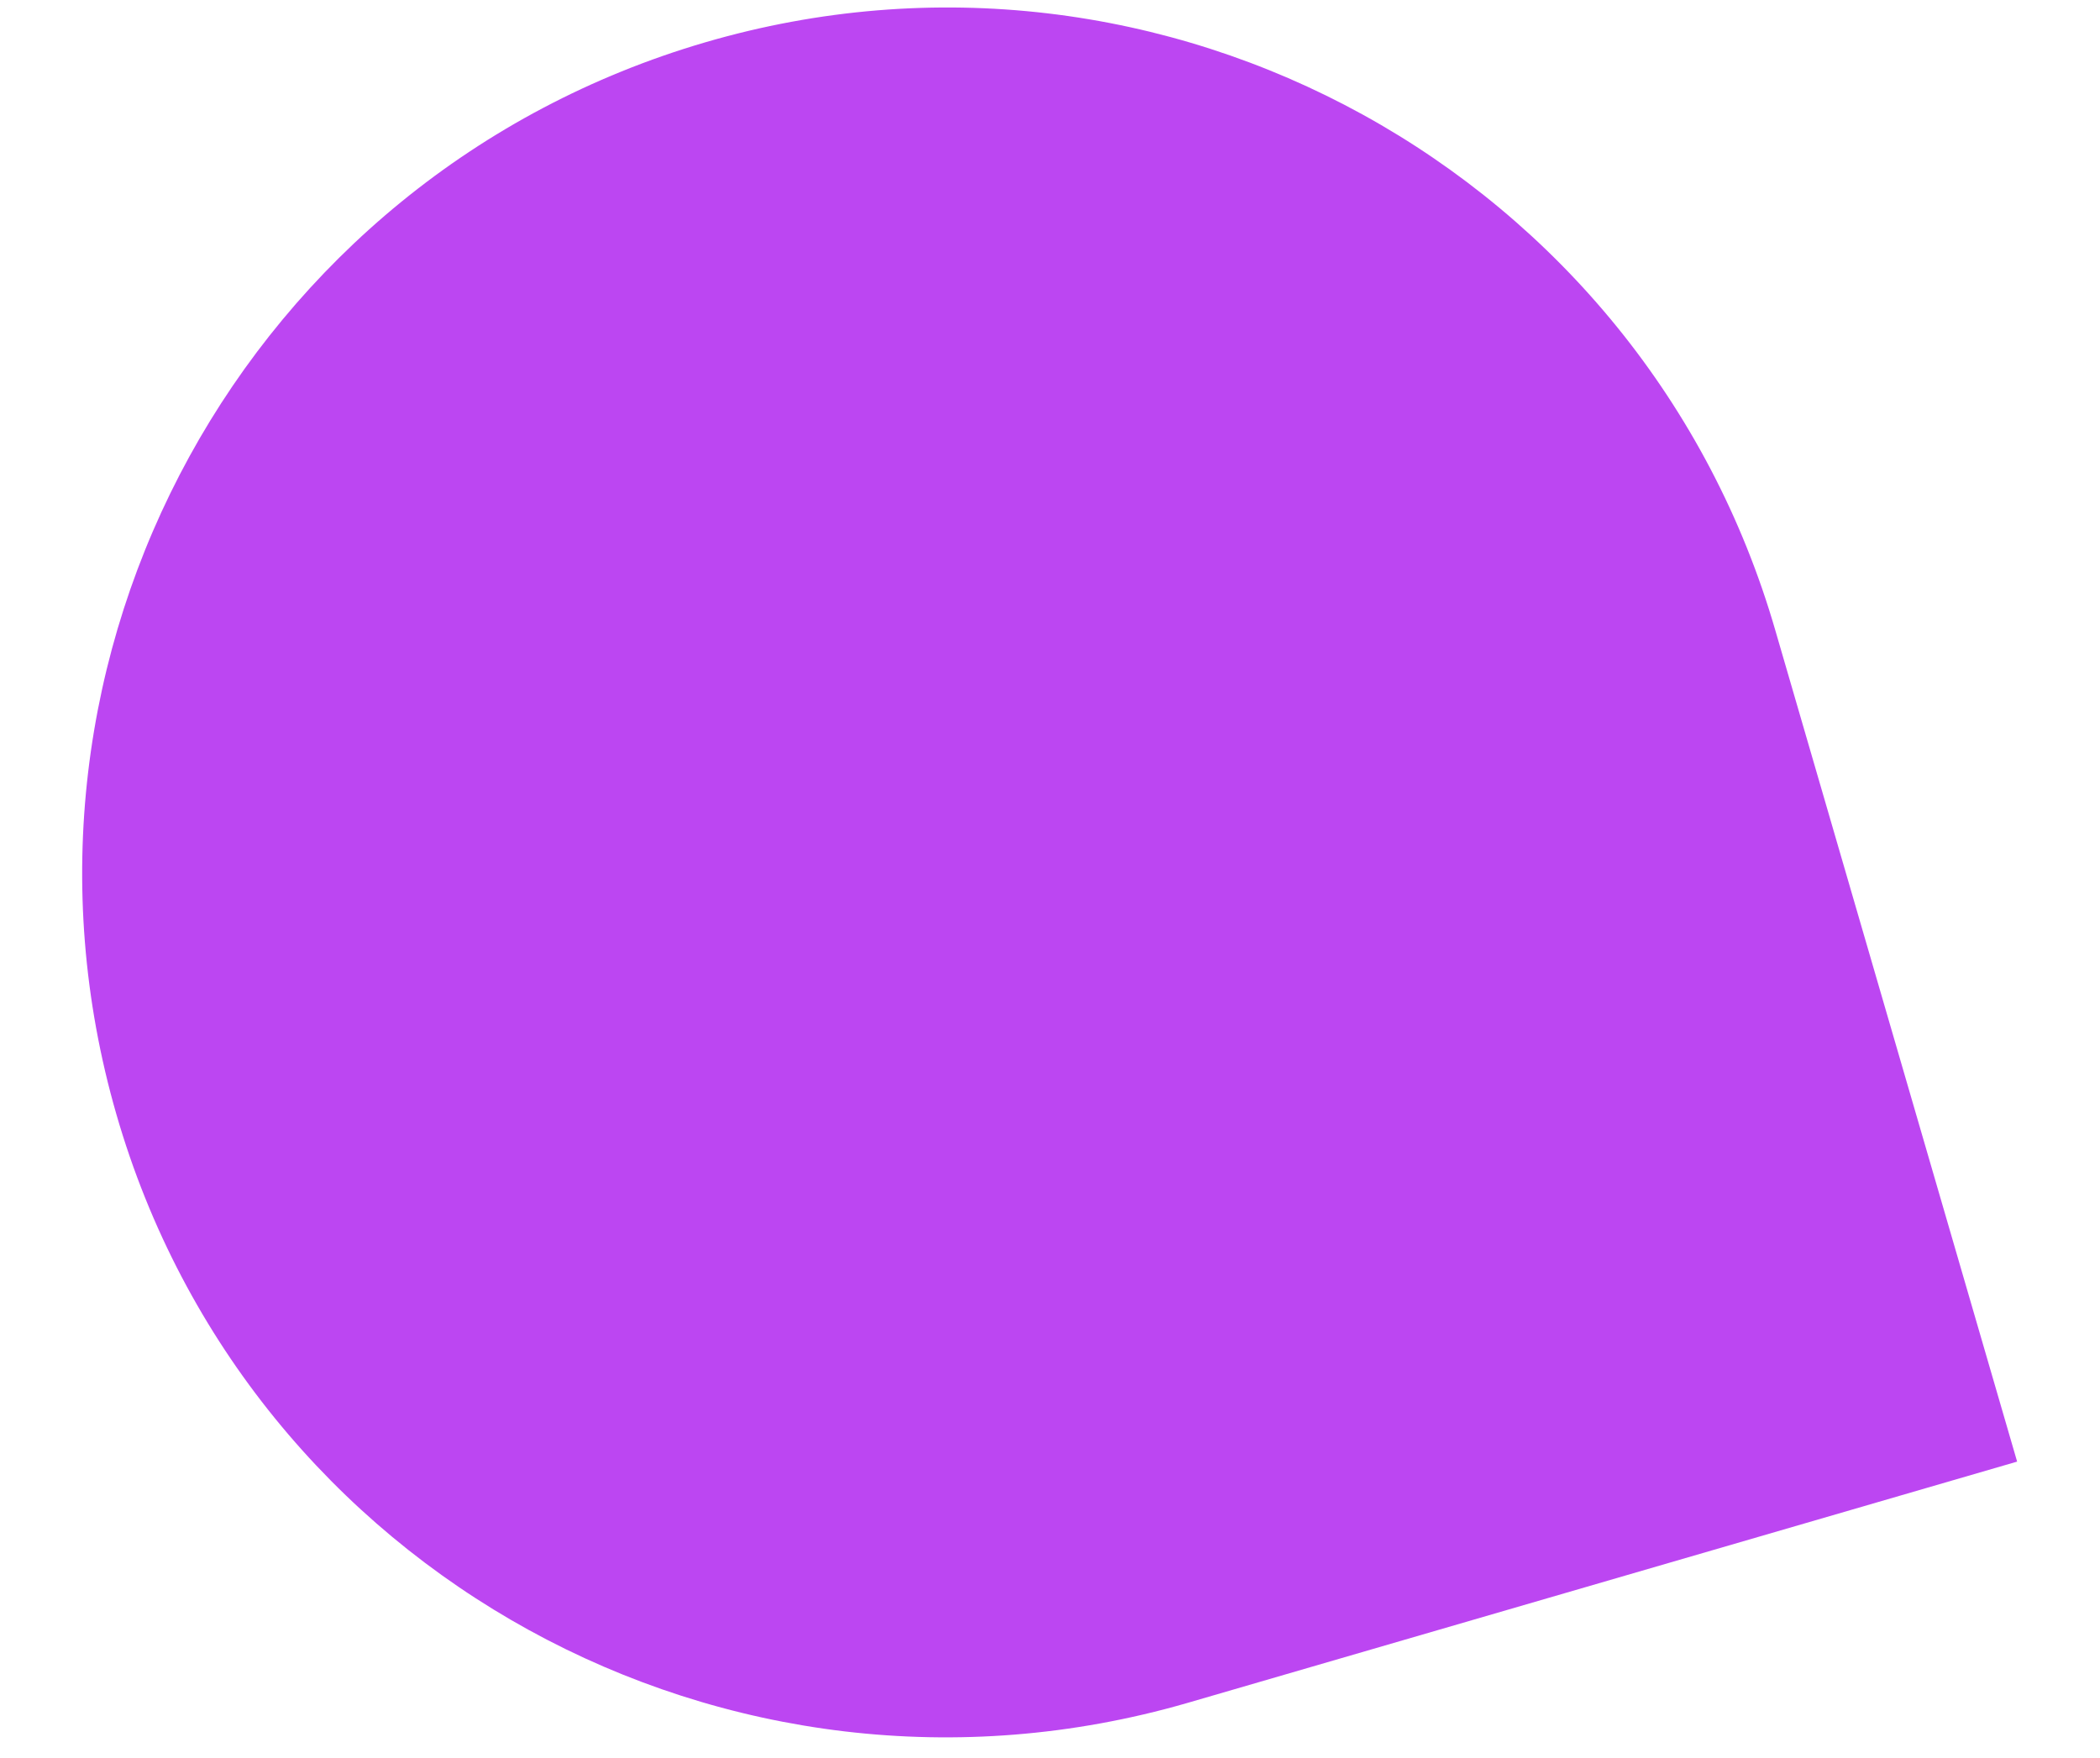<?xml version="1.0" encoding="UTF-8"?>
<svg id="Layer_1" data-name="Layer 1" xmlns="http://www.w3.org/2000/svg" version="1.1" viewBox="0 0 119.1 99.7">
  <defs>
    <style>
      .cls-1 {
        fill: #bc46f2;
        stroke-width: 0px;
      }
    </style>
  </defs>
  <path class="cls-1" d="M67.3,96.6c-26,7.5-53.2-7.4-60.7-33.4S14,10,40,2.4s53.2,7.4,60.7,33.4l13.7,47.1-47.1,13.7Z"/>
</svg>